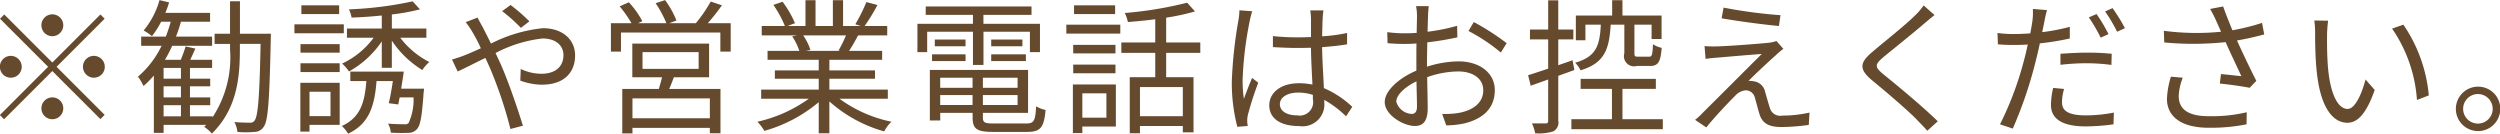 <svg xmlns="http://www.w3.org/2000/svg" width="240.31" height="12.85"><path d="M6.082 2.43a1.051 1.051 0 10-1.051 1.05 1.055 1.055 0 001.051-1.05zM.409 1.39l-.407.41 4.623 4.62-4.637 4.64.407.4 4.636-4.63 4.623 4.62.406-.41-4.623-4.62L10.06 1.8l-.406-.41-4.623 4.62zm.63 3.98a1.05 1.05 0 101.05 1.05 1.061 1.061 0 00-1.05-1.05zm7.984 2.1a1.05 1.05 0 10-1.05-1.05 1.055 1.055 0 001.05 1.05zM3.98 10.41a1.051 1.051 0 101.051-1.05 1.055 1.055 0 00-1.051 1.05zm11.745-.3h1.667v1.07h-1.667v-1.07zm1.667-2.55h-1.667V6.53h1.667v1.03zm0 1.8h-1.667V8.3h1.667v1.06zm5.673-6.12V.12h-.953v3.12h-1.485v.98h1.485v.53a10.464 10.464 0 01-1.681 6.52v-.09H18.26v-1.07h1.947v-.75H18.26V8.3h1.947v-.74H18.26V6.53h2.129v-.78h-2.1c.154-.34.322-.7.49-1.08l-.938-.21c-.1.35-.294.87-.462 1.29h-1.527a11.885 11.885 0 00.7-1.35h3.838v-.88h-3.474a15.073 15.073 0 00.477-1.43h2.8v-.85h-4.3a9.73 9.73 0 00.364-1.01l-.924-.22a7.882 7.882 0 01-1.527 2.92 5.511 5.511 0 01.8.54 8.078 8.078 0 00.883-1.38h.924c-.14.49-.294.97-.476 1.43H13.57v.88h1.961a9 9 0 01-2.27 2.97 4.674 4.674 0 01.533.9 9.307 9.307 0 00.994-1.01v5.51h.939V12h4.1l-.2.19a3.809 3.809 0 01.742.65c2.354-2.33 2.69-5.2 2.69-8.09v-.53h1.989c-.1 5.13-.252 6.95-.574 7.36a.45.45 0 01-.449.21c-.266 0-.854 0-1.5-.06a2.421 2.421 0 01.295.95 8.7 8.7 0 001.625 0 1.057 1.057 0 00.91-.5c.42-.58.546-2.51.672-8.42 0-.13.014-.52.014-.52h-2.983zM32.596.51h-3.628v.84H32.6V.51zm.448 1.83H28.3v.86h4.748v-.86zm-1.275 6.48v2.34h-2.017V8.82h2.017zm.883-.86H28.87v4.69h.882V12h2.9V7.96zm-3.768-1.03h3.768v-.85h-3.768v.85zm0-1.87h3.768v-.82h-3.768v.82zm9.679 3.46c.084-.54.182-1.12.252-1.64h-5.141v.91h1.541c-.154 2.05-.574 3.51-2.353 4.32a3.549 3.549 0 01.6.74c2.017-.95 2.55-2.66 2.732-5.06h1.569c-.112.76-.252 1.56-.393 2.13l.911.12c.042-.2.084-.43.14-.68h1.331a5.389 5.389 0 01-.477 2.47.532.532 0 01-.462.11c-.238 0-.868 0-1.513-.06a2.144 2.144 0 01.267.87 15.915 15.915 0 001.652.02 1.093 1.093 0 00.841-.34c.35-.35.5-1.25.658-3.5a3.891 3.891 0 00.042-.41h-2.2zm2.423-4.89v-.89h-3.319V1.39a20.281 20.281 0 002.7-.49l-.7-.77a35.183 35.183 0 01-6.122.77 3.452 3.452 0 01.253.79c.924-.03 1.919-.1 2.9-.2v1.25H33.35v.89h2.564a7.911 7.911 0 01-3.026 2.48 4.356 4.356 0 01.658.76 9.191 9.191 0 003.152-2.89v2.54h.967V3.91a9.466 9.466 0 002.927 2.82 4.246 4.246 0 01.673-.77 8.123 8.123 0 01-2.788-2.33h2.507zm9.9-1.58A16.787 16.787 0 0049.079.48l-.813.59a16.04 16.04 0 011.807 1.61zm-6.122.08a8.192 8.192 0 01.673.99 15.225 15.225 0 01.784 1.52c-.6.27-1.162.52-1.625.7-.252.1-.742.27-1.148.38l.546 1.15c.63-.28 1.6-.79 2.661-1.3.169.36.351.75.519 1.15a40.53 40.53 0 011.891 5.68l1.2-.32c-.476-1.53-1.344-4.12-2.1-5.83-.168-.38-.35-.77-.532-1.15a12.594 12.594 0 014.51-1.4c1.373 0 2.018.75 2.018 1.59 0 .98-.617 1.8-2.144 1.8a4.634 4.634 0 01-1.961-.46l-.042 1.12a6.117 6.117 0 002.073.39c2.172 0 3.194-1.21 3.194-2.81 0-1.51-1.177-2.62-3.1-2.62a14.041 14.041 0 00-4.986 1.48c-.28-.57-.561-1.13-.8-1.59-.14-.24-.378-.69-.49-.91zm23.469 9.24h-7.438V9.46h7.438v1.91zm-6.471-6.36h5.393v1.61h-5.393V5.01zm6.4 2.42V4.19H60.78v3.24h2.858c-.084.36-.21.77-.309 1.12h-3.515v4.27h.98v-.53h7.438v.52h1.023V8.55h-4.931c.154-.35.308-.73.448-1.12h3.39zm-.126-5.2A20.6 20.6 0 0069.395.51L68.316.15a13.583 13.583 0 01-1.429 2.08h-2.549l.686-.26A8.918 8.918 0 0063.932.01l-.911.3a10.616 10.616 0 011.037 1.92h-2.732l.421-.19a8.442 8.442 0 00-1.3-1.82l-.883.39a11.305 11.305 0 011.135 1.62h-1.975v2.73h.966V3.13h9.554v1.83h.994V2.23h-2.2zM81.321 3.4a12.7 12.7 0 01-.714 1.45l.14.04h-3.292l.448-.09a5.347 5.347 0 00-.7-1.4h4.118zm4.02 6.09v-.88h-5.617V7.57h4.385v-.8h-4.385V5.75h5.071v-.86h-3.18c.28-.42.589-.96.869-1.49h2.8v-.9h-2.171A18.828 18.828 0 0084.346.48L83.281.2a16.026 16.026 0 01-1.064 2.13l.518.17H81.04V.02h-.981V2.5h-1.666V.02h-.967V2.5H75.7l.715-.27A9.71 9.71 0 0075.224.17l-.883.3a10.863 10.863 0 011.107 2.03h-2.227v.9h3.418l-.491.09a5.846 5.846 0 01.687 1.4h-3.054v.86H78.7v1.02h-4.217v.8H78.7v1.04h-5.533v.88h4.58a13.467 13.467 0 01-4.944 2.21 4.824 4.824 0 01.672.88A14.028 14.028 0 0078.7 9.82v2.99h1.022V9.75a13.321 13.321 0 005.267 2.88 3.753 3.753 0 01.7-.93 12.82 12.82 0 01-5-2.21h4.65zm8.187-3.25h1.008V3.05H99v1.96h.966V2.29h-5.435v-.86h4.623V.62h-10.17v.81h4.539v.86h-5.337v2.72h.938V3.05h4.4v3.19zm1.751-.37h3.333v-.65h-3.333v.65zm0-2.07v.65h3V3.8h-3zm-2.466 0h-2.955v.65h2.955V3.8zm-3.221 2.07h3.221v-.65h-3.221v.65zm.784 4.22v-.95h3.11v.95h-3.11zm3.11-2.62v.97h-3.11v-.97h3.11zm4.328.97H94.48v-.97h3.334v.97zm-3.334 1.65v-.95h3.334v.95H94.48zm1.051 1.78c-.883 0-1.051-.1-1.051-.57v-.45h4.343V6.72h-9.442v4.86h1v-.73h3.11v.45c0 1.12.434 1.38 2 1.38h3.222c1.316 0 1.638-.42 1.793-2.11a3.058 3.058 0 01-.911-.35c-.07 1.4-.21 1.65-.953 1.65h-3.109zM107.191.51h-3.95v.84h3.95V.51zm-.84 8.46v2.34h-2.312V8.97h2.312zm.91-.85h-4.132v4.67h.91v-.63h3.222V8.12zm-4.1-1.08h4.062v-.83h-4.062v.83zm4.062-2.73h-4.062v.82h4.062v-.82zm-4.72-1.08h5.184v-.86H102.5v.86zm11.194 7.94h-4.12v-2.8h4.12v2.8zm1.68-6.09v-1h-3.28V1.7a22.406 22.406 0 002.77-.6l-.75-.84a37.058 37.058 0 01-6 .99 3.593 3.593 0 01.3.87c.84-.07 1.73-.15 2.63-.27v2.23h-3.26v1h3.26v2.34h-2.45v5.39h.98v-.7h4.12v.61h1.03v-5.3h-2.63V5.08h3.28zm3.76-4.09a5.818 5.818 0 01-.1.98 42.845 42.845 0 00-.63 5.82 16.753 16.753 0 00.53 4.4l1-.08a3.906 3.906 0 01-.05-.48 2.6 2.6 0 01.07-.61 32.113 32.113 0 01.99-3.07l-.59-.46c-.24.56-.56 1.38-.79 2.01a12 12 0 01-.12-1.89 34.2 34.2 0 01.68-5.59 9.229 9.229 0 01.24-.94zm7.07 8.6a1.293 1.293 0 01-1.51 1.5c-.99 0-1.67-.4-1.67-1.08 0-.65.72-1.11 1.75-1.11a4.488 4.488 0 011.42.22c.003.17.003.34.003.47zm3.78.68a9.255 9.255 0 00-2.73-1.8c-.05-1.17-.15-2.55-.17-3.94.83-.06 1.64-.14 2.4-.27V3.17a15.823 15.823 0 01-2.4.32c.02-.64.03-1.29.05-1.66a7.525 7.525 0 01.08-.83h-1.27a5.949 5.949 0 01.07.84v1.72c-.44.02-.87.03-1.31.03a22.68 22.68 0 01-2.35-.12v1.06c.81.04 1.54.08 2.33.08.44 0 .88-.01 1.33-.02.01 1.14.09 2.48.14 3.54a6.555 6.555 0 00-1.29-.13c-1.82 0-2.86.96-2.86 2.12 0 1.23 1.02 2 2.89 2a2.1 2.1 0 002.4-2.27V9.6a10.266 10.266 0 012.09 1.58zm5.73.68a1.61 1.61 0 01-1.5-1.18c0-.63.82-1.42 1.94-1.95.02 1.01.05 1.95.05 2.45-.007.44-.177.68-.497.68zm1.45-5.01c0-.56.02-1.21.03-1.87a28.517 28.517 0 002.89-.48l-.02-1.11a18.245 18.245 0 01-2.84.57c.01-.62.03-1.17.04-1.5s.04-.7.07-.96h-1.22a5.1 5.1 0 01.09.98c0 .26-.02.86-.03 1.59-.38.03-.74.04-1.07.04a12.18 12.18 0 01-1.76-.11l.03 1.06a16.161 16.161 0 001.76.07c.3 0 .65-.01 1.02-.04-.01.62-.01 1.26-.01 1.82v.79c-1.6.68-3.04 1.89-3.04 3.02 0 1.25 1.81 2.3 2.9 2.3.74 0 1.23-.41 1.23-1.7 0-.6-.03-1.82-.05-2.99a8.9 8.9 0 013.01-.55c1.31 0 2.38.63 2.38 1.81 0 1.29-1.11 1.94-2.33 2.17a8.063 8.063 0 01-1.62.1l.39 1.1a8.581 8.581 0 001.71-.18c1.91-.46 2.96-1.53 2.96-3.21 0-1.65-1.46-2.76-3.48-2.76a10.183 10.183 0 00-3.04.51v-.47zm3.99-2.96a17 17 0 013.11 2.07l.56-.9a23.355 23.355 0 00-3.16-2.03zm14.98-.61v2.75a.979.979 0 001.21 1.22h1.27c.76 0 1.01-.37 1.11-1.74a2.529 2.529 0 01-.84-.35c-.04 1.06-.1 1.2-.38 1.2h-1.03c-.31 0-.37-.04-.37-.33V2.37h1.65v1.38h.96V1.49h-3.76V.02h-.99v1.47h-3.49v2.38h.92v-1.5h1.48c-.1 2.03-.45 3.08-2.47 3.66a2.52 2.52 0 01.52.73c2.31-.7 2.76-2.01 2.9-4.39h1.31zm-4.8 4.36l-.18-.94c-.46.17-.93.32-1.37.48V3.79h1.45v-.95h-1.45V.03h-.97v2.81h-1.75v.95h1.75V6.6c-.73.24-1.4.47-1.93.63l.25 1.01c.5-.18 1.08-.38 1.68-.6v3.96c0 .21-.07.26-.24.26s-.71.01-1.32 0a4.032 4.032 0 01.31.95 4.589 4.589 0 001.74-.18.954.954 0 00.48-1.03V7.29zm4.62 4.73V8.54h3.21v-.96h-7.23v.96h3.01v2.92h-3.9v.96h8.79v-.96h-3.88zm9.72-10.73l-.19 1.03c1.7.3 4.12.61 5.51.74l.15-1.04a45.858 45.858 0 01-5.477-.73zm5.75 3.97l-.67-.76a2.768 2.768 0 01-.66.16c-1.05.12-4.27.35-5.07.36a10.885 10.885 0 01-1.18-.03l.1 1.23c.31-.04.68-.09 1.12-.12.86-.07 3.18-.28 4.28-.35-1.38 1.37-5.16 5.15-5.72 5.7a5.191 5.191 0 01-.69.63l1.08.73c.79-1 2.29-2.57 2.8-3.07a1.5 1.5 0 011.03-.5.913.913 0 01.84.72c.12.41.33 1.22.46 1.63.31.92 1.01 1.18 2.11 1.18a20.388 20.388 0 002.61-.2l.07-1.19a11.637 11.637 0 01-2.62.29 1.019 1.019 0 01-1.19-.74c-.15-.45-.34-1.15-.46-1.55a1.269 1.269 0 00-1.07-1 1.746 1.746 0 00-.52-.04c.52-.55 2.06-1.98 2.6-2.45a6.5 6.5 0 01.743-.63zm13.48-4.18a5.757 5.757 0 01-.79.93c-.94.95-3.04 2.6-4.08 3.49-1.26 1.05-1.4 1.68-.1 2.77 1.3 1.06 3.62 3.04 4.37 3.85.3.32.67.67.95 1.01l1.01-.91c-1.36-1.34-3.92-3.47-5.18-4.48-.9-.74-.9-.95-.06-1.68 1.03-.84 3.02-2.44 3.98-3.27.23-.19.65-.56.95-.78zm17.77 2.76a14.891 14.891 0 00-1.15-1.93l-.74.32a15.986 15.986 0 011.14 1.95zm-4.62 2.95a21.722 21.722 0 012.56-.15 18.845 18.845 0 012.34.16l.03-1.07a23.284 23.284 0 00-2.4-.11c-.89 0-1.8.06-2.53.11v1.06zm.9-3.65a19.094 19.094 0 01-2.65.51l.21-1.03a10.472 10.472 0 01.25-1.09l-1.36-.11a6.427 6.427 0 01-.04 1.13c-.04.28-.11.72-.21 1.22-.53.03-1.02.06-1.49.06a11.444 11.444 0 01-1.66-.1l.04 1.09a15.741 15.741 0 001.61.06c.39 0 .81-.01 1.26-.04-.11.5-.22 1.01-.35 1.47a31.09 31.09 0 01-2.32 6.2l1.23.41a40.255 40.255 0 002.17-6.35c.15-.6.31-1.23.43-1.84a26.212 26.212 0 002.88-.47V2.58zm-1.6 5.87a7.6 7.6 0 00-.21 1.64c0 1.37 1.15 2.06 3.33 2.06a20.008 20.008 0 002.68-.2l.04-1.13a14.126 14.126 0 01-2.7.27c-1.98 0-2.29-.63-2.29-1.28a4.811 4.811 0 01.2-1.26zm4.99-7.35a14.972 14.972 0 011.16 1.95l.75-.34a16.789 16.789 0 00-1.19-1.93zm6.33 6.27a8.276 8.276 0 00-.38 2.13c0 1.74 1.43 2.78 4.01 2.78a17.4 17.4 0 003.64-.33l.02-1.16a14.689 14.689 0 01-3.65.38c-2.07 0-2.89-.73-2.89-1.95a5.357 5.357 0 01.39-1.75zm8.76-5.17a20.822 20.822 0 01-2.85.71c-.3-.75-.56-1.36-.89-2.29l-1.25.24a12.3 12.3 0 01.59 1.16l.46 1.03a23.834 23.834 0 01-5.5-.09l.04 1.12a29.662 29.662 0 005.9-.03c.42.97 1.12 2.41 1.51 3.27-.46-.04-1.43-.16-1.96-.2l-.11.91c.89.09 2.26.28 2.87.41l.64-.67c-.6-1.17-1.36-2.78-1.86-3.88.85-.14 1.76-.35 2.62-.58zm6.36-.21l-1.34-.02a7.33 7.33 0 01.08 1.23c0 .81.02 2.49.16 3.7.37 3.6 1.64 4.9 2.94 4.9.95 0 1.8-.8 2.63-3.15l-.88-1.01c-.37 1.4-1.01 2.83-1.72 2.83-.98 0-1.66-1.53-1.88-3.85-.1-1.14-.11-2.41-.1-3.28.003-.36.053-1.01.103-1.35zm7.23.38l-1.09.38a13.717 13.717 0 012.39 6.86l1.14-.44a14.3 14.3 0 00-2.447-6.8zm7.16 5.96a2.135 2.135 0 102.15 2.13 2.13 2.13 0 00-2.157-2.13zm0 3.55a1.42 1.42 0 111.42-1.42 1.417 1.417 0 01-1.427 1.42z" fill="#664a2e" fill-rule="evenodd"/></svg>
